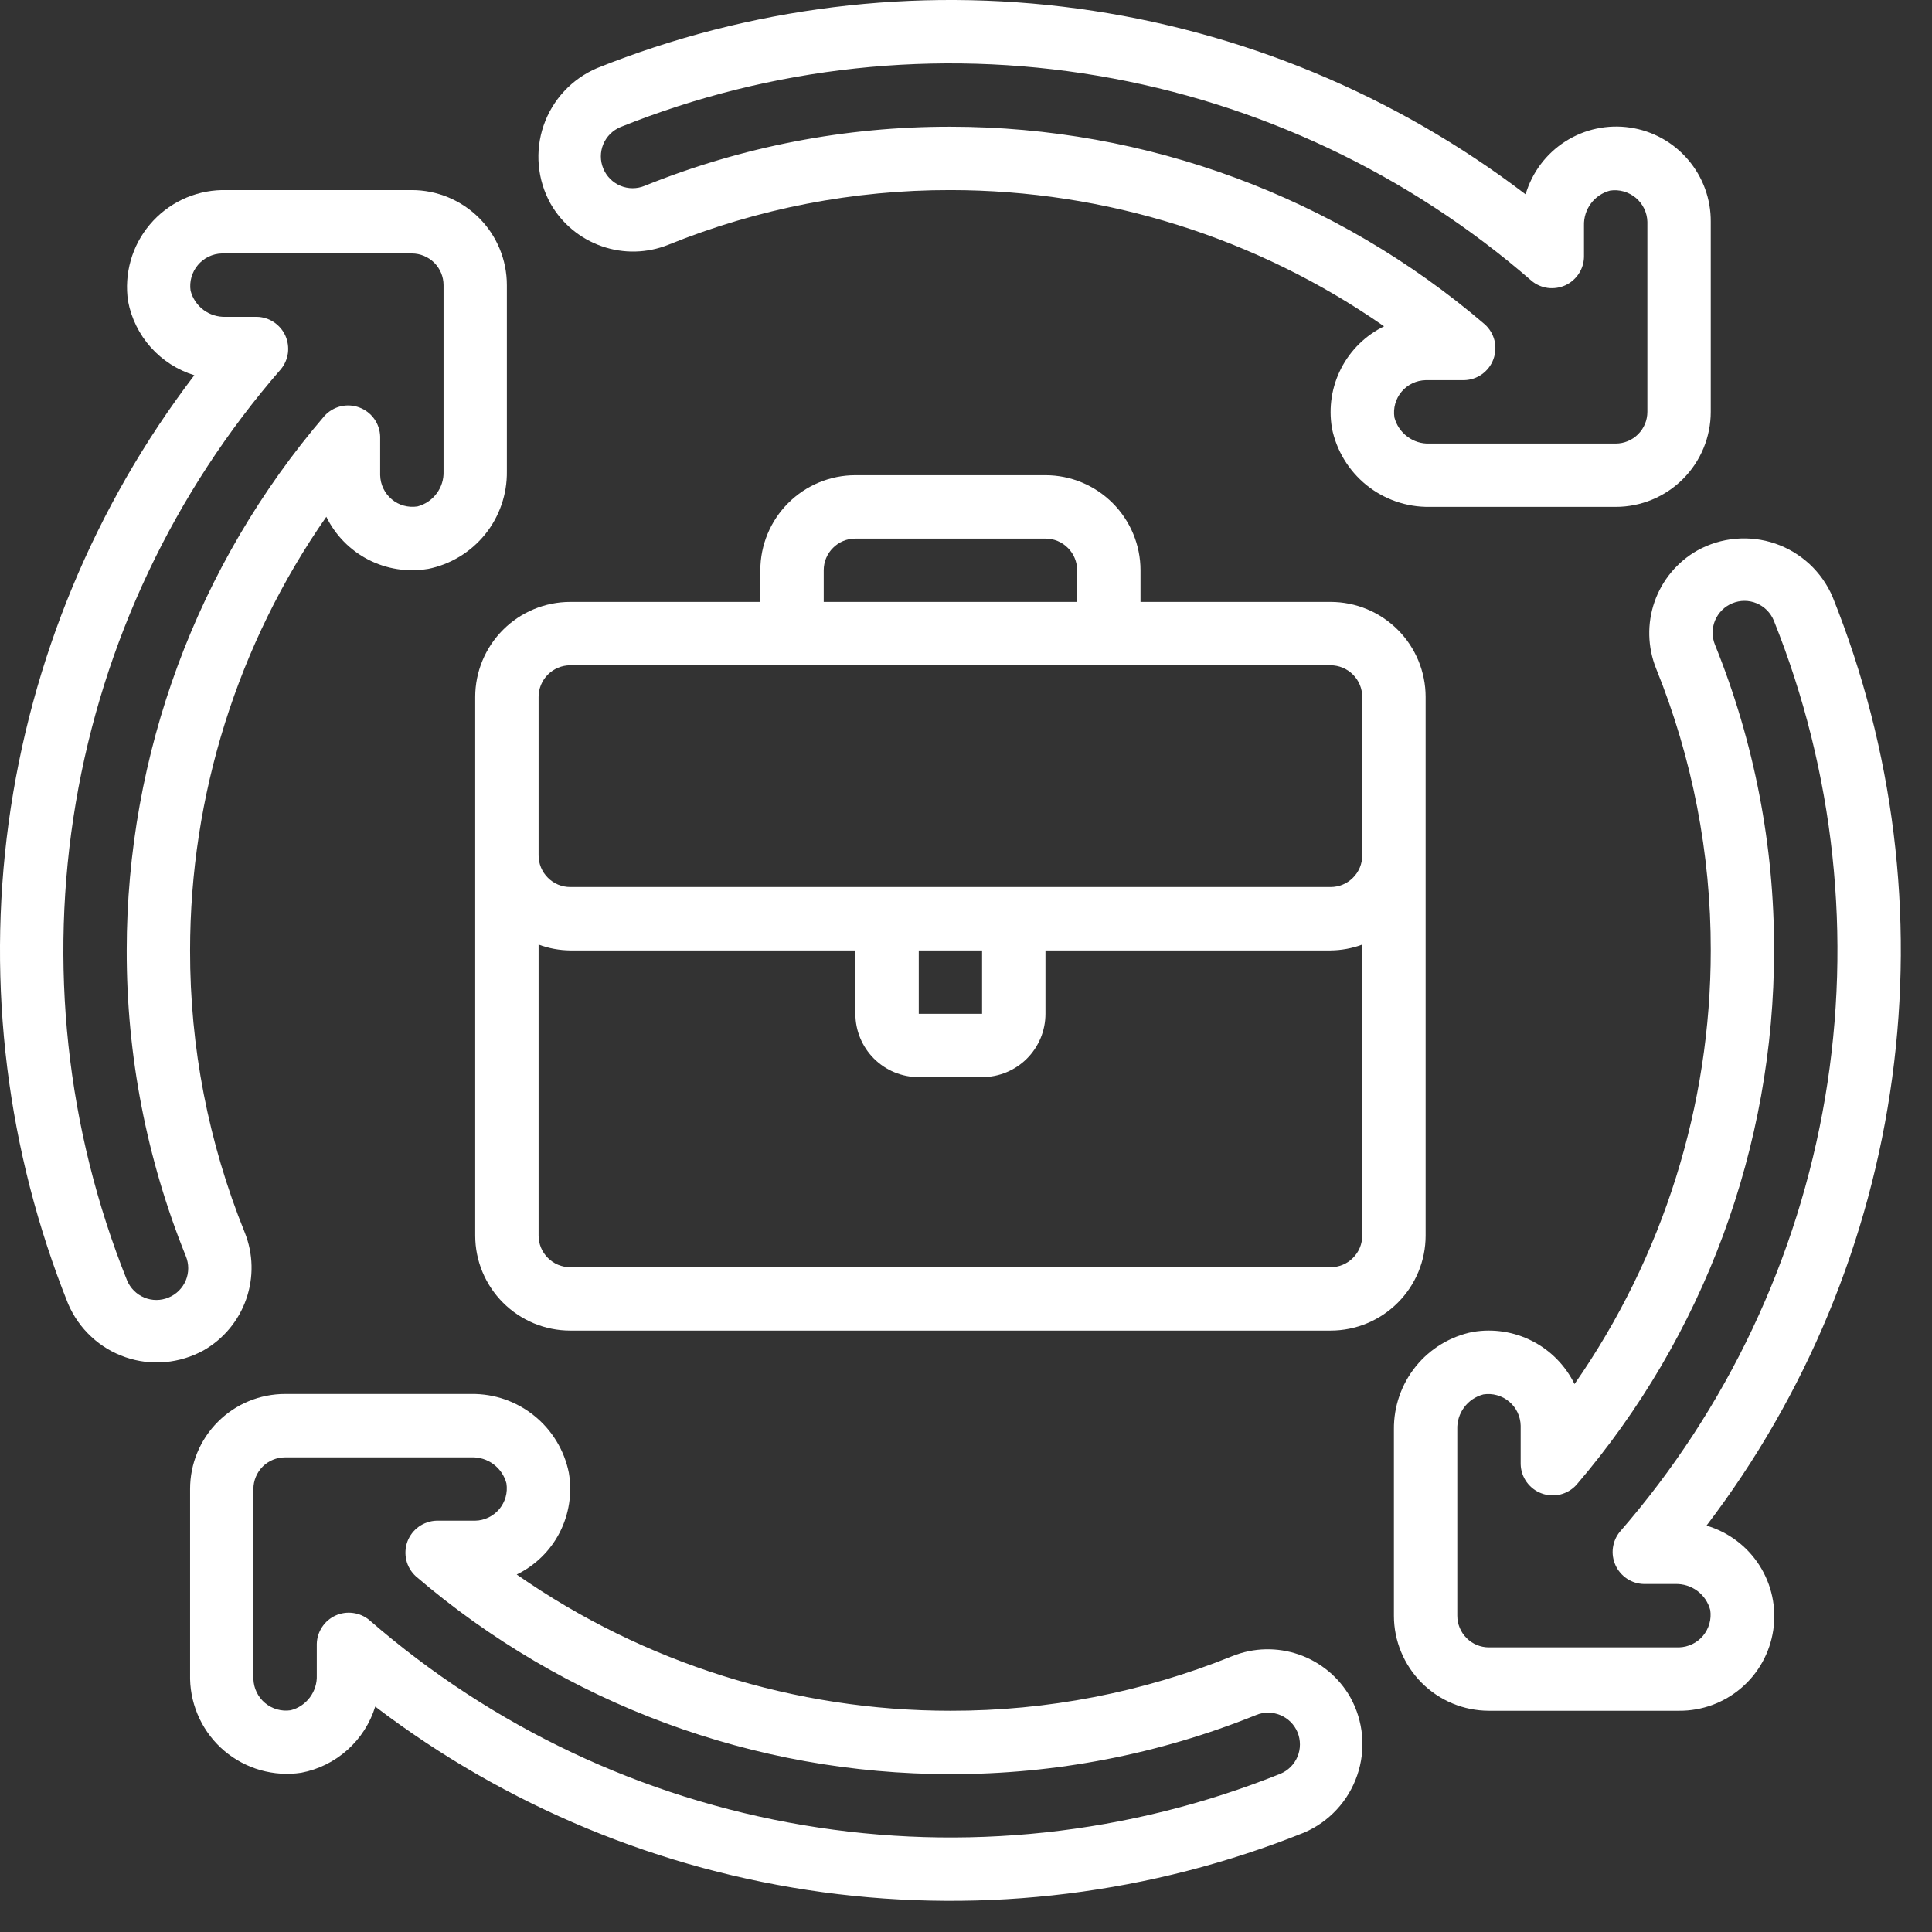 <svg width="31" height="31" viewBox="0 0 31 31" fill="none" xmlns="http://www.w3.org/2000/svg">
<rect x="0" y="0" width="31" height="31" fill="#333333" stroke="none"/>
<g id="process_4680549 1" clip-path="url(#clip0_1979_2922)">
<path id="Vector" d="M21.371 6.867C21.443 7.227 21.639 7.551 21.925 7.783C22.211 8.014 22.569 8.138 22.937 8.133H25.925C26.329 8.133 26.717 7.973 27.003 7.687C27.289 7.401 27.45 7.013 27.45 6.608V3.558C27.453 3.193 27.323 2.838 27.085 2.561C26.848 2.283 26.518 2.1 26.156 2.047C25.794 1.993 25.425 2.072 25.117 2.269C24.809 2.465 24.583 2.767 24.479 3.118C22.383 1.52 19.907 0.493 17.295 0.138C14.683 -0.216 12.024 0.113 9.577 1.094C9.378 1.18 9.199 1.305 9.052 1.464C8.905 1.622 8.792 1.81 8.722 2.015C8.652 2.219 8.626 2.436 8.645 2.652C8.664 2.867 8.728 3.076 8.833 3.266C9.015 3.586 9.308 3.83 9.656 3.951C10.004 4.073 10.385 4.064 10.727 3.926C12.164 3.345 13.7 3.047 15.25 3.05C17.738 3.05 20.167 3.813 22.208 5.236C21.912 5.381 21.671 5.617 21.52 5.91C21.369 6.203 21.317 6.537 21.371 6.863V6.867ZM15.25 2.033C13.569 2.03 11.904 2.352 10.346 2.981C10.221 3.033 10.08 3.033 9.955 2.981C9.831 2.929 9.731 2.829 9.68 2.704C9.628 2.579 9.628 2.439 9.68 2.314C9.732 2.189 9.832 2.09 9.957 2.038C12.385 1.064 15.034 0.78 17.613 1.215C20.192 1.65 22.601 2.789 24.575 4.506C24.649 4.568 24.739 4.607 24.835 4.62C24.93 4.632 25.028 4.618 25.116 4.578C25.203 4.538 25.278 4.474 25.331 4.394C25.385 4.313 25.414 4.219 25.416 4.123V3.62C25.412 3.492 25.451 3.367 25.527 3.265C25.603 3.163 25.712 3.09 25.835 3.058C25.908 3.047 25.983 3.052 26.053 3.072C26.124 3.092 26.19 3.127 26.247 3.174C26.303 3.221 26.349 3.28 26.381 3.346C26.413 3.412 26.431 3.485 26.433 3.558V6.608C26.433 6.743 26.38 6.872 26.284 6.968C26.189 7.063 26.06 7.117 25.925 7.117H22.937C22.809 7.122 22.684 7.083 22.582 7.006C22.479 6.93 22.406 6.821 22.374 6.698C22.363 6.625 22.367 6.55 22.387 6.479C22.407 6.408 22.441 6.342 22.489 6.285C22.536 6.229 22.595 6.183 22.662 6.151C22.728 6.119 22.801 6.102 22.875 6.1H23.495C23.598 6.097 23.697 6.064 23.78 6.004C23.863 5.944 23.927 5.861 23.962 5.765C23.998 5.669 24.004 5.564 23.98 5.464C23.955 5.365 23.902 5.275 23.826 5.206C21.437 3.159 18.395 2.034 15.25 2.033Z" fill="white"/>
<path id="Vector_2" d="M6.867 9.129C7.227 9.057 7.551 8.861 7.783 8.575C8.014 8.289 8.138 7.931 8.133 7.563V4.575C8.133 4.171 7.973 3.783 7.687 3.497C7.401 3.211 7.013 3.05 6.608 3.05H3.558C3.338 3.055 3.121 3.107 2.922 3.202C2.723 3.298 2.546 3.434 2.404 3.603C2.262 3.771 2.157 3.968 2.097 4.181C2.037 4.393 2.022 4.615 2.055 4.834C2.107 5.109 2.234 5.366 2.421 5.575C2.609 5.784 2.849 5.938 3.118 6.021C1.52 8.117 0.493 10.593 0.138 13.205C-0.216 15.817 0.113 18.477 1.094 20.923C1.18 21.122 1.305 21.301 1.464 21.448C1.622 21.596 1.81 21.708 2.015 21.778C2.219 21.848 2.436 21.875 2.652 21.855C2.867 21.836 3.076 21.772 3.266 21.668C3.586 21.485 3.83 21.193 3.951 20.844C4.073 20.496 4.064 20.115 3.926 19.773C3.345 18.336 3.047 16.8 3.05 15.25C3.05 12.762 3.813 10.333 5.236 8.292C5.381 8.588 5.617 8.829 5.91 8.98C6.203 9.131 6.537 9.183 6.863 9.129H6.867ZM2.033 15.25C2.03 16.931 2.352 18.596 2.981 20.154C3.033 20.279 3.033 20.42 2.981 20.545C2.929 20.67 2.829 20.769 2.704 20.82C2.579 20.872 2.439 20.872 2.314 20.82C2.189 20.768 2.09 20.668 2.038 20.543C1.064 18.115 0.78 15.466 1.215 12.887C1.65 10.308 2.789 7.899 4.506 5.925C4.568 5.851 4.607 5.761 4.62 5.665C4.632 5.57 4.618 5.472 4.578 5.384C4.538 5.297 4.474 5.222 4.394 5.169C4.313 5.115 4.219 5.086 4.123 5.084H3.62C3.492 5.088 3.367 5.049 3.265 4.973C3.163 4.897 3.09 4.788 3.058 4.665C3.047 4.592 3.052 4.518 3.072 4.447C3.092 4.376 3.127 4.31 3.174 4.254C3.221 4.197 3.28 4.151 3.346 4.119C3.412 4.087 3.485 4.069 3.558 4.067H6.608C6.743 4.067 6.872 4.121 6.968 4.216C7.063 4.311 7.117 4.44 7.117 4.575V7.563C7.122 7.691 7.083 7.816 7.006 7.918C6.93 8.021 6.821 8.094 6.698 8.126C6.625 8.137 6.55 8.133 6.479 8.113C6.408 8.094 6.342 8.059 6.285 8.011C6.229 7.964 6.183 7.905 6.151 7.838C6.119 7.772 6.102 7.699 6.1 7.625V7.005C6.097 6.903 6.064 6.803 6.004 6.72C5.944 6.637 5.861 6.573 5.765 6.538C5.669 6.502 5.564 6.496 5.464 6.52C5.365 6.545 5.275 6.598 5.206 6.674C3.159 9.063 2.034 12.105 2.033 15.25Z" fill="white"/>
<path id="Vector_3" d="M9.128 23.634C9.056 23.273 8.86 22.949 8.574 22.718C8.288 22.486 7.931 22.362 7.563 22.367H4.575C4.17 22.367 3.782 22.527 3.496 22.814C3.21 23.099 3.05 23.487 3.05 23.892V26.942C3.055 27.162 3.107 27.379 3.202 27.578C3.297 27.777 3.434 27.954 3.602 28.096C3.771 28.238 3.968 28.343 4.18 28.403C4.392 28.463 4.615 28.478 4.833 28.445C5.109 28.393 5.365 28.266 5.574 28.079C5.784 27.892 5.938 27.651 6.021 27.383C8.117 28.981 10.592 30.007 13.204 30.362C15.817 30.716 18.476 30.387 20.923 29.406C21.122 29.321 21.301 29.195 21.448 29.036C21.595 28.878 21.707 28.69 21.777 28.486C21.848 28.281 21.874 28.064 21.855 27.848C21.836 27.633 21.772 27.424 21.667 27.235C21.485 26.914 21.192 26.67 20.844 26.549C20.495 26.427 20.115 26.436 19.772 26.574C18.336 27.155 16.8 27.453 15.25 27.45C12.761 27.451 10.332 26.688 8.291 25.264C8.588 25.119 8.83 24.883 8.981 24.589C9.131 24.295 9.183 23.961 9.128 23.635V23.634ZM15.25 28.467C16.93 28.47 18.596 28.148 20.154 27.519C20.279 27.467 20.419 27.468 20.544 27.52C20.669 27.572 20.768 27.671 20.82 27.796C20.871 27.921 20.871 28.062 20.819 28.187C20.767 28.311 20.668 28.411 20.543 28.462C18.115 29.436 15.466 29.721 12.886 29.285C10.307 28.85 7.898 27.711 5.925 25.994C5.851 25.933 5.76 25.893 5.665 25.881C5.569 25.868 5.472 25.882 5.384 25.922C5.296 25.962 5.221 26.026 5.168 26.107C5.115 26.187 5.085 26.281 5.083 26.378V26.88C5.088 27.008 5.049 27.133 4.973 27.235C4.897 27.337 4.788 27.411 4.664 27.442C4.591 27.453 4.517 27.448 4.446 27.428C4.375 27.408 4.31 27.373 4.253 27.326C4.197 27.279 4.151 27.22 4.119 27.154C4.086 27.088 4.069 27.015 4.066 26.942V23.892C4.066 23.757 4.12 23.628 4.215 23.532C4.311 23.437 4.44 23.384 4.575 23.384H7.563C7.69 23.379 7.816 23.418 7.918 23.494C8.02 23.57 8.094 23.679 8.126 23.802C8.137 23.875 8.133 23.95 8.113 24.021C8.093 24.092 8.058 24.158 8.011 24.215C7.963 24.271 7.904 24.317 7.838 24.349C7.771 24.381 7.699 24.399 7.625 24.4H7.005C6.902 24.403 6.803 24.437 6.72 24.496C6.636 24.556 6.573 24.639 6.537 24.735C6.502 24.832 6.496 24.936 6.52 25.036C6.544 25.135 6.598 25.225 6.674 25.294C9.062 27.341 12.104 28.467 15.25 28.467Z" fill="white"/>
<path id="Vector_4" d="M23.633 21.371C23.272 21.443 22.948 21.639 22.717 21.925C22.486 22.211 22.362 22.569 22.366 22.937V25.925C22.366 26.329 22.527 26.717 22.813 27.003C23.099 27.289 23.487 27.45 23.891 27.45H26.941C27.307 27.453 27.661 27.323 27.939 27.085C28.217 26.848 28.399 26.518 28.453 26.156C28.507 25.794 28.428 25.425 28.231 25.117C28.034 24.809 27.733 24.583 27.382 24.479C28.98 22.383 30.007 19.907 30.361 17.295C30.716 14.683 30.387 12.024 29.405 9.577C29.32 9.378 29.194 9.199 29.036 9.052C28.877 8.905 28.69 8.792 28.485 8.722C28.28 8.652 28.063 8.626 27.848 8.645C27.632 8.664 27.423 8.728 27.234 8.833C26.913 9.015 26.67 9.308 26.548 9.656C26.427 10.004 26.436 10.385 26.573 10.727C27.155 12.164 27.453 13.7 27.45 15.25C27.45 17.738 26.687 20.167 25.264 22.208C25.119 21.912 24.882 21.67 24.588 21.519C24.295 21.368 23.96 21.316 23.635 21.371H23.633ZM28.466 15.25C28.47 13.569 28.148 11.904 27.518 10.346C27.467 10.221 27.467 10.08 27.519 9.955C27.571 9.831 27.671 9.731 27.796 9.68C27.921 9.628 28.061 9.628 28.186 9.68C28.311 9.732 28.41 9.832 28.462 9.957C29.435 12.385 29.72 15.034 29.285 17.613C28.849 20.192 27.71 22.601 25.994 24.575C25.932 24.649 25.893 24.739 25.88 24.835C25.867 24.93 25.882 25.028 25.922 25.116C25.962 25.203 26.026 25.278 26.106 25.331C26.187 25.385 26.281 25.414 26.377 25.416H26.88C27.007 25.412 27.133 25.451 27.235 25.527C27.337 25.603 27.41 25.712 27.442 25.835C27.453 25.908 27.448 25.983 27.428 26.053C27.408 26.124 27.373 26.19 27.326 26.247C27.279 26.303 27.22 26.349 27.154 26.381C27.087 26.413 27.015 26.431 26.941 26.433H23.891C23.756 26.433 23.627 26.38 23.532 26.284C23.437 26.189 23.383 26.06 23.383 25.925V22.937C23.378 22.809 23.417 22.684 23.493 22.582C23.569 22.479 23.678 22.406 23.802 22.374C23.875 22.363 23.949 22.367 24.02 22.387C24.092 22.407 24.158 22.441 24.214 22.489C24.271 22.536 24.317 22.595 24.349 22.662C24.381 22.728 24.398 22.801 24.4 22.875V23.495C24.403 23.598 24.436 23.697 24.496 23.78C24.556 23.863 24.639 23.927 24.735 23.962C24.831 23.998 24.936 24.004 25.035 23.98C25.135 23.955 25.225 23.902 25.294 23.826C27.341 21.437 28.466 18.395 28.466 15.25Z" fill="white"/>
<path id="Vector_5" d="M7.625 11.183V19.825C7.625 20.23 7.786 20.617 8.072 20.903C8.358 21.189 8.746 21.35 9.15 21.35H21.35C21.755 21.35 22.142 21.189 22.428 20.903C22.714 20.617 22.875 20.23 22.875 19.825V11.183C22.875 10.779 22.714 10.391 22.428 10.105C22.142 9.819 21.755 9.658 21.35 9.658H18.3V9.15C18.3 8.746 18.139 8.358 17.853 8.072C17.567 7.786 17.18 7.625 16.775 7.625H13.725C13.32 7.625 12.933 7.786 12.647 8.072C12.361 8.358 12.2 8.746 12.2 9.15V9.658H9.15C8.746 9.658 8.358 9.819 8.072 10.105C7.786 10.391 7.625 10.779 7.625 11.183ZM21.35 20.333H9.15C9.015 20.333 8.886 20.28 8.791 20.184C8.695 20.089 8.642 19.96 8.642 19.825V15.156C8.804 15.217 8.976 15.248 9.15 15.25H13.725V16.267C13.725 16.536 13.832 16.795 14.023 16.986C14.213 17.176 14.472 17.283 14.742 17.283H15.758C16.028 17.283 16.287 17.176 16.477 16.986C16.668 16.795 16.775 16.536 16.775 16.267V15.25H21.35C21.524 15.248 21.695 15.217 21.858 15.156V19.825C21.858 19.96 21.805 20.089 21.709 20.184C21.614 20.28 21.485 20.333 21.35 20.333ZM14.742 15.25H15.758V16.267H14.742V15.25ZM13.217 9.15C13.217 9.015 13.27 8.886 13.366 8.791C13.461 8.695 13.59 8.642 13.725 8.642H16.775C16.91 8.642 17.039 8.695 17.134 8.791C17.23 8.886 17.283 9.015 17.283 9.15V9.658H13.217V9.15ZM8.642 11.183C8.642 11.049 8.695 10.919 8.791 10.824C8.886 10.729 9.015 10.675 9.15 10.675H21.35C21.485 10.675 21.614 10.729 21.709 10.824C21.805 10.919 21.858 11.049 21.858 11.183V13.725C21.858 13.86 21.805 13.989 21.709 14.084C21.614 14.18 21.485 14.233 21.35 14.233H9.15C9.015 14.233 8.886 14.18 8.791 14.084C8.695 13.989 8.642 13.86 8.642 13.725V11.183Z" fill="white"/>
</g>
<defs>
<clipPath id="clip0_1979_2922">
<rect width="30.5" height="30.5" fill="white"/>
</clipPath>
</defs>
</svg>
